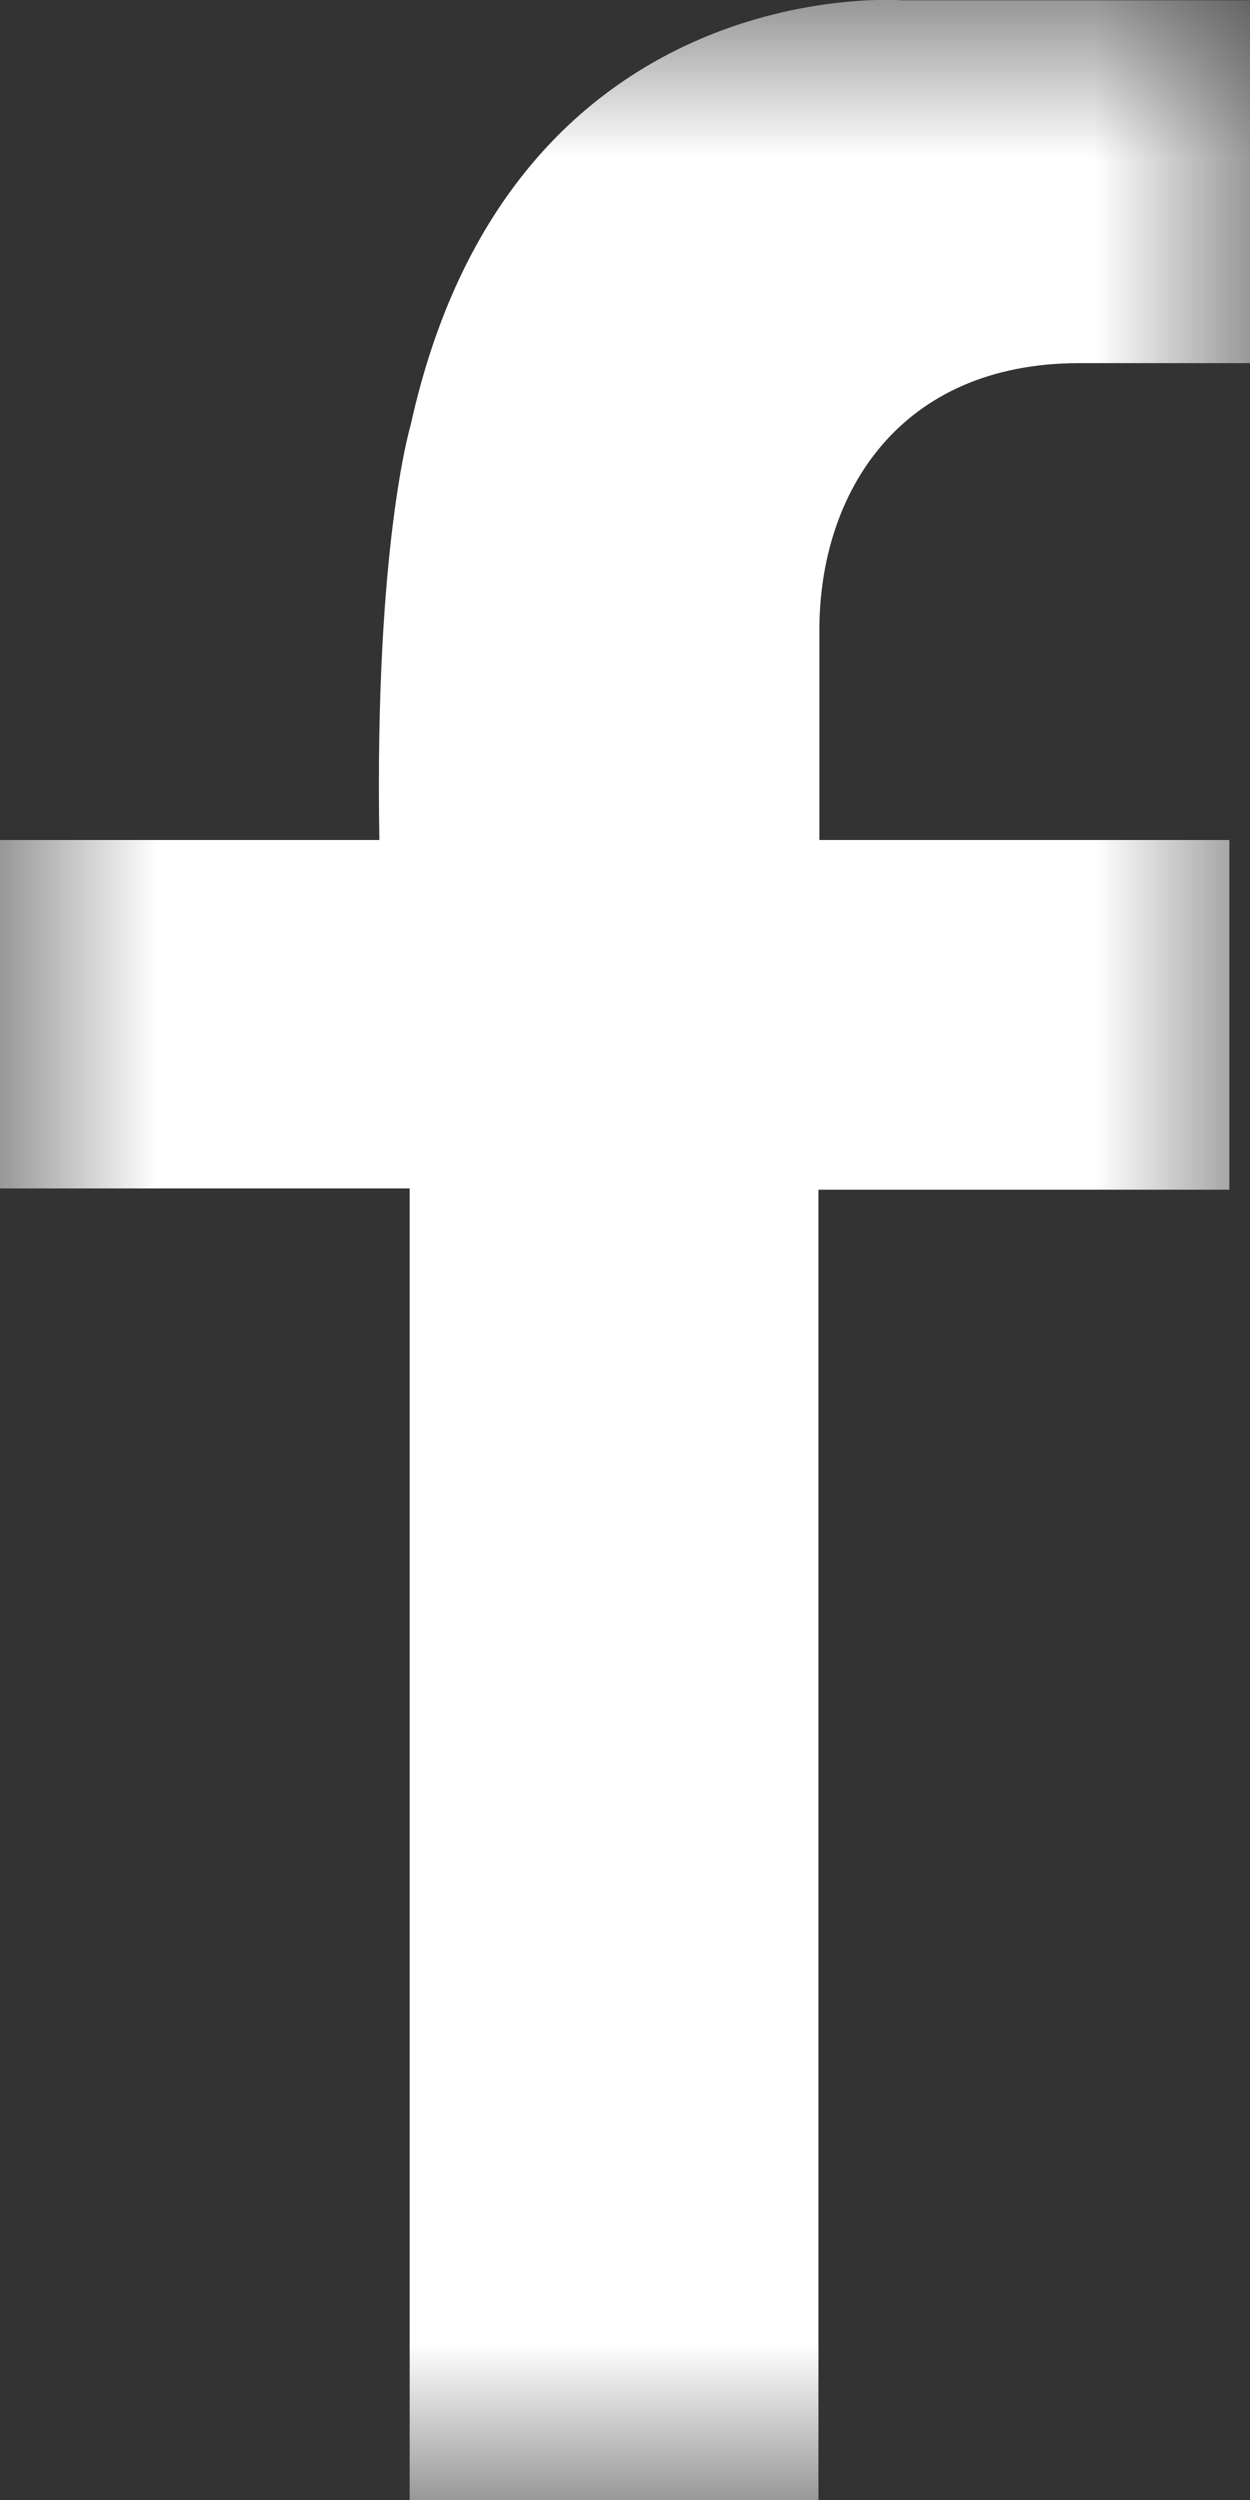 <?xml version="1.0" encoding="UTF-8"?>
<svg width="4px" height="8px" viewBox="0 0 4 8" version="1.1" xmlns="http://www.w3.org/2000/svg" xmlns:xlink="http://www.w3.org/1999/xlink">
    <rect x="0" y="0" width="4" height="8" fill="#333333" stroke="none"/>
    <!-- Generator: Sketch 47.1 (45422) - http://www.bohemiancoding.com/sketch -->
    <title>Icon / Social / Facebook / Blanco@3x</title>
    <desc>Created with Sketch.</desc>
    <defs>
        <polygon id="path-1" points="0 8 4 8 4 0 0 0"></polygon>
    </defs>
    <g id="Symbols-" stroke="none" stroke-width="1" fill="none" fill-rule="evenodd">
        <g id="Icon-/-Social-/-Facebook-/-Blanco">
            <g id="Page-1">
                <mask id="mask-2" fill="white">
                    <use xlink:href="#path-1"></use>
                </mask>
                <g id="Clip-2"></g>
                <path d="M4,0.001 L2.887,0.001 C2.887,0.001 1.635,-0.099 1.314,1.361 C1.314,1.361 1.198,1.744 1.214,2.688 L0,2.688 L0,3.803 L1.311,3.803 L1.311,8 L2.619,8 L2.619,3.807 L3.934,3.807 L3.934,2.688 L2.622,2.688 L2.622,2.016 C2.622,1.579 2.877,1.162 3.454,1.162 L4,1.162 L4,0.001 Z" id="Fill-1" fill="#FFFFFF" mask="url(#mask-2)"></path>
            </g>
        </g>
    </g>
</svg>